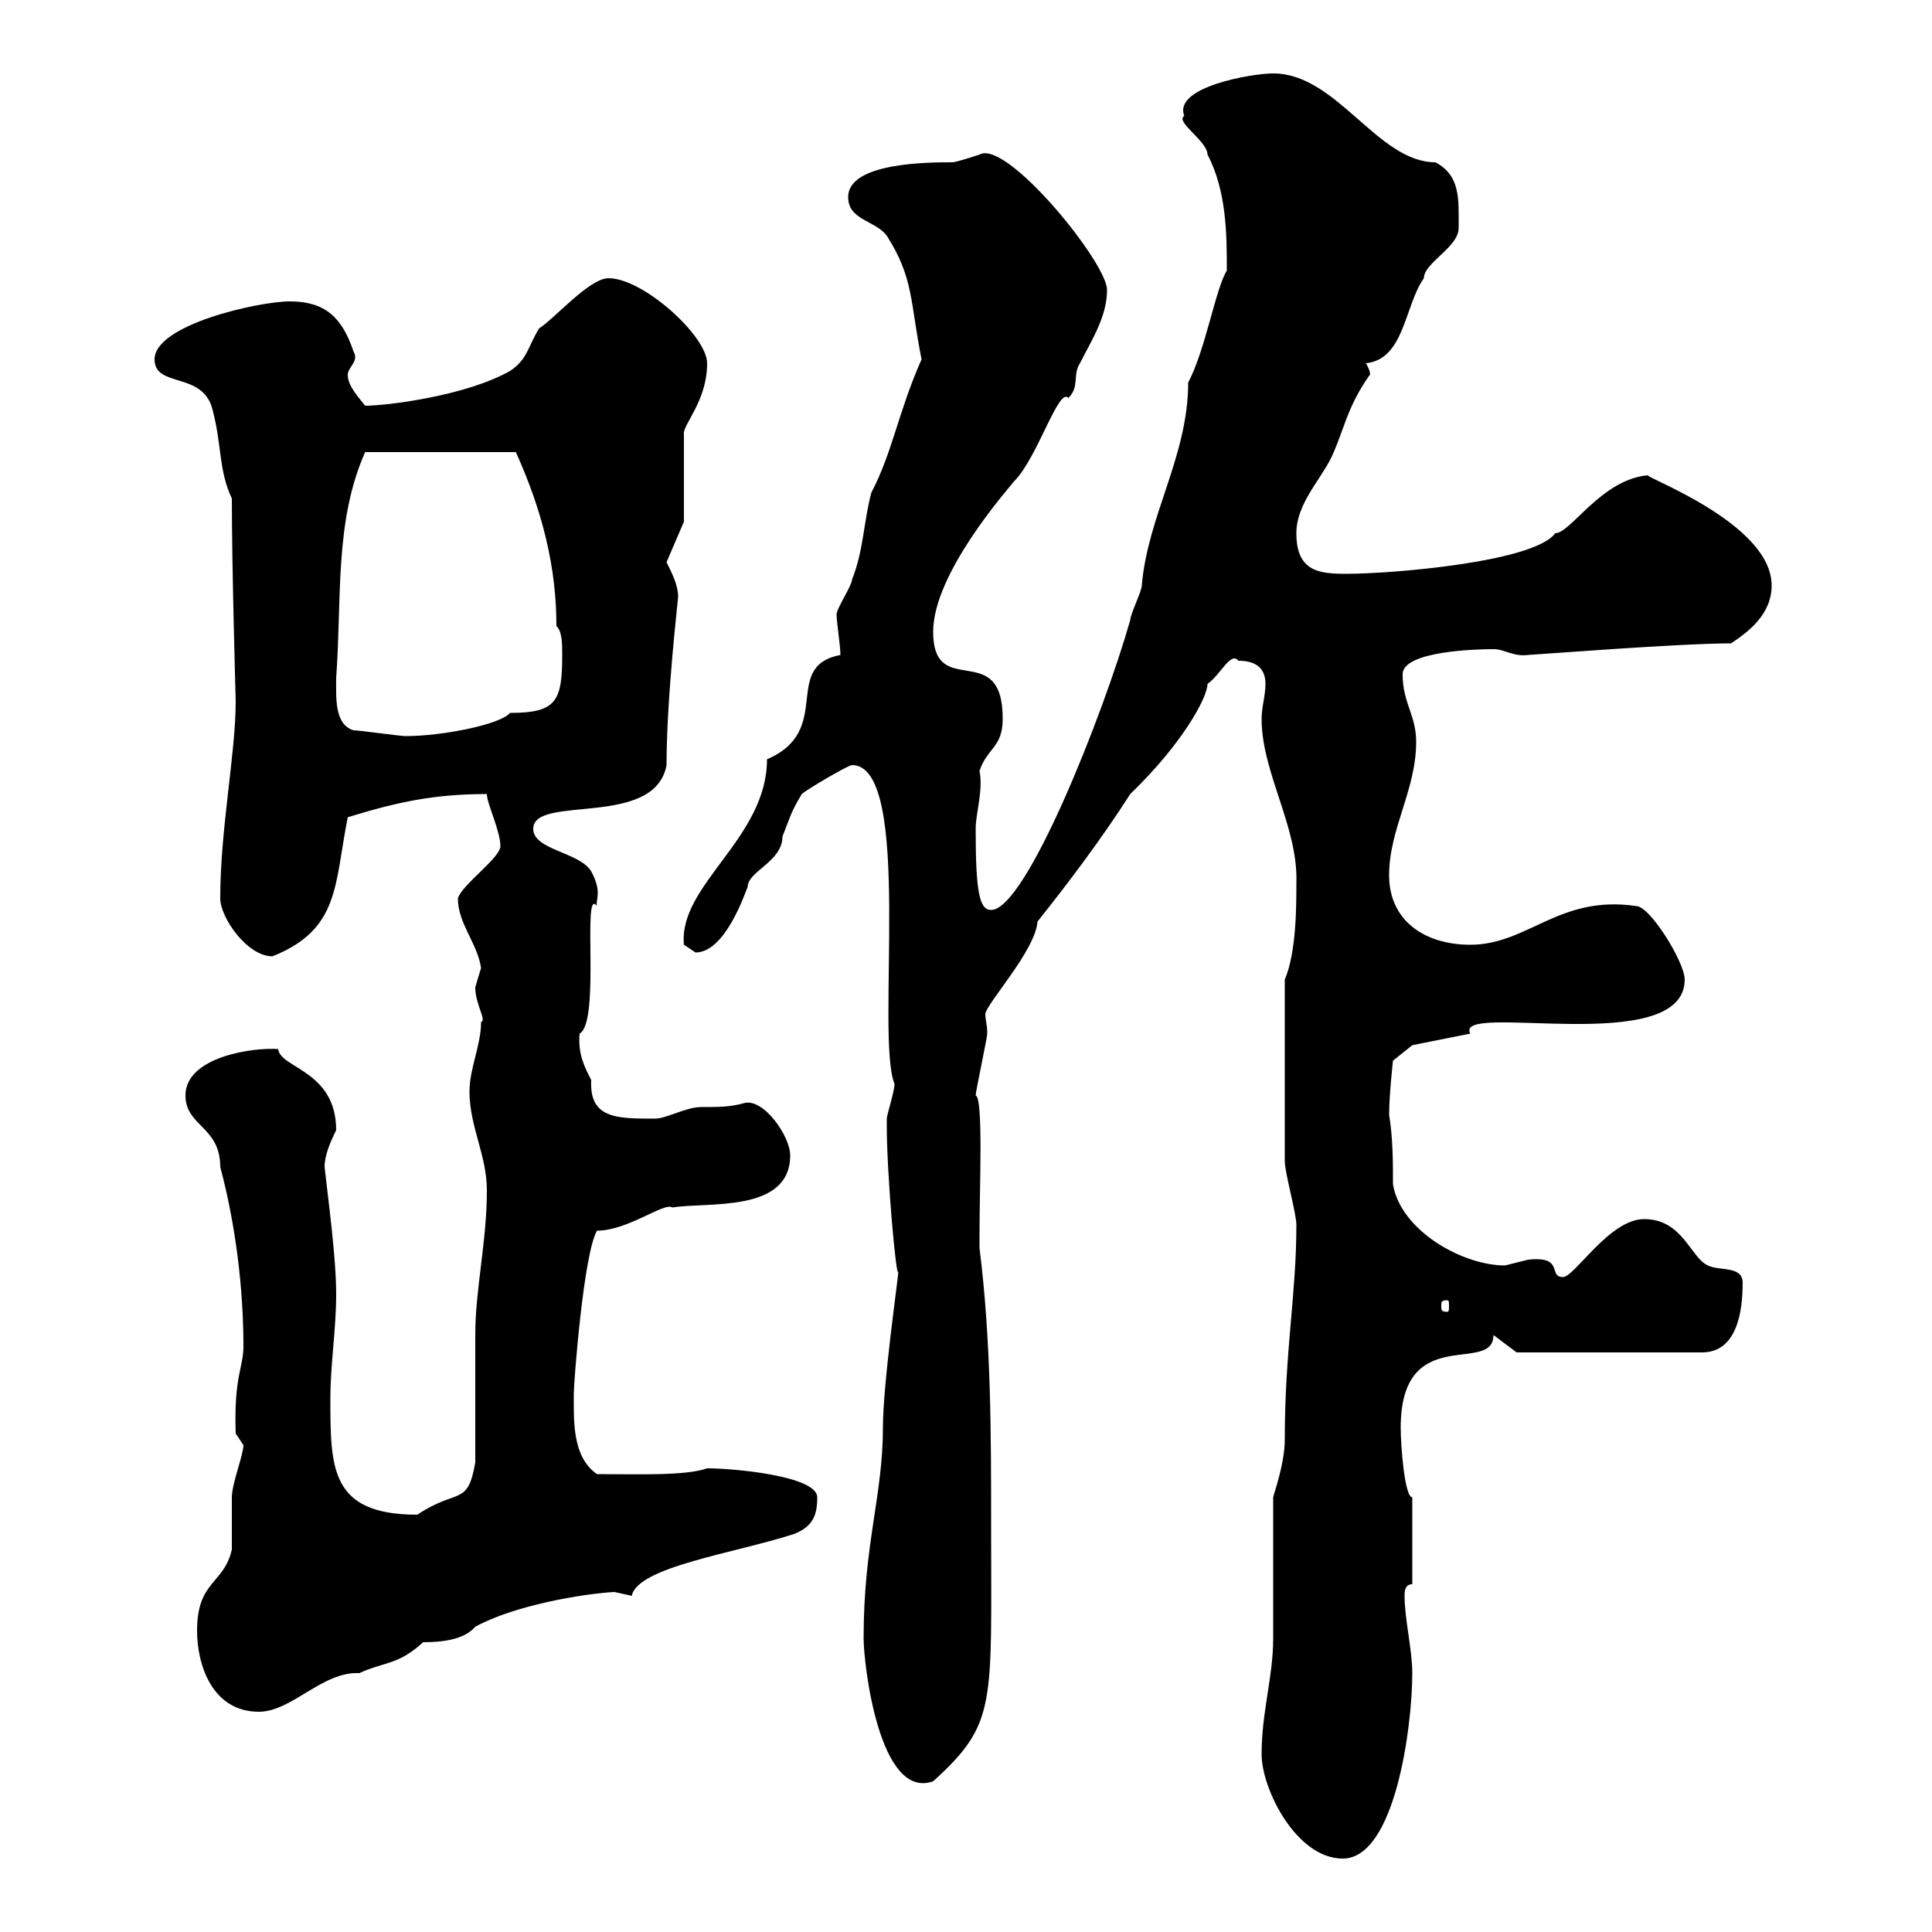 <svg xmlns="http://www.w3.org/2000/svg" xmlns:xlink="http://www.w3.org/1999/xlink" width="300" height="300"><path d="M195.90 272.40C195.90 277.80 201.30 288.60 208.50 288.60C216.60 288.60 219.30 268.20 219.30 259.80C219.30 256.20 218.10 251.40 218.10 247.80C218.10 247.20 218.10 246 219.30 246L219.30 232.50C218.10 232.50 217.50 224.40 217.50 221.70C217.50 205.20 231.90 213.60 231.90 207.30L235.50 210L264.30 210C269.70 210 270.60 203.70 270.60 199.20C270.60 196.50 267 197.40 265.20 196.50C262.50 195.30 261.30 189.30 255.30 189.30C249.90 189.30 244.50 198.30 242.70 198.30C240.30 198.30 243 195 237.30 195.60C237.30 195.60 233.70 196.50 233.70 196.50C227.10 196.50 217.50 191.10 216.30 183.90C216.30 180.60 216.30 176.70 215.70 173.10C215.70 170.10 216.30 164.70 216.30 164.70L219.30 162.30L228.30 160.50C225.60 155.40 261.60 164.40 261.60 152.10C261.60 149.40 256.20 140.70 254.10 140.70C242.10 138.90 237.30 146.70 228.30 146.70C221.40 146.70 215.70 143.10 215.70 135.90C215.70 128.70 219.90 122.70 219.90 115.20C219.90 111 217.80 109.20 217.80 104.70C217.80 101.10 229.20 100.80 231.90 100.80C233.70 100.80 234.90 102 237.30 101.70C237.90 101.70 260.70 99.90 268.80 99.90C271.50 98.10 275.10 95.40 275.10 90.90C275.10 81.30 255.30 74.10 255.90 73.80C248.70 74.40 243.90 82.80 241.50 82.80C238.20 87.30 216 89.10 209.10 89.10C204.90 89.10 201.30 88.80 201.30 82.80C201.30 78.30 204.90 74.70 206.70 71.10C208.80 66.60 209.10 63.30 212.70 58.20C212.70 58.50 213 57.90 212.10 56.40C218.10 55.80 218.10 47.40 221.10 43.20C221.10 40.80 226.50 38.40 226.50 35.40C226.50 30.90 226.80 27.30 222.90 25.20C213.90 25.20 207.60 11.40 197.70 11.40C194.40 11.40 182.10 13.50 183.90 18C182.40 18.90 187.50 21.90 187.50 24C190.50 29.70 190.50 36.60 190.50 42C188.70 45 187.20 54.30 184.50 59.40C184.50 70.80 178.20 80.10 177.30 90.90C177.30 91.80 175.50 95.40 175.50 96.30C171.30 111 159.30 141.30 153.90 141.30C152.10 141.30 151.50 138.60 151.50 128.70C151.50 126.30 152.70 122.70 152.10 119.70C153.30 116.10 155.70 116.10 155.70 111.60C155.70 99 144.90 108.90 144.90 98.10C144.90 89.10 156.30 76.20 157.50 74.70C161.10 71.10 164.40 60 165.90 61.80C167.70 60 166.50 58.20 167.70 56.40C169.50 52.80 171.90 49.20 171.90 45C171.90 40.80 156.30 21.60 152.10 24C152.10 24 148.50 25.20 147.90 25.20C144.30 25.20 131.70 25.20 131.70 30.60C131.70 34.20 135.90 34.20 137.70 36.60C141.90 43.20 141.30 46.80 143.10 55.80C139.50 63.90 138.60 70.20 135.30 76.50C134.10 81 134.10 85.50 132.30 90C132.30 90.90 129.90 94.50 129.90 95.40C129.90 96.60 130.50 100.20 130.50 101.70C121.20 103.50 129.60 113.40 119.10 117.90C119.10 130.20 105.30 137.40 106.20 146.70C106.20 146.70 108 147.90 108 147.90C112.50 147.90 115.50 139.20 116.10 137.70C116.10 135.30 121.50 133.80 121.50 129.90C122.70 126.90 122.70 126.30 124.50 123.30C125.10 122.70 131.70 118.80 132.30 118.80C141.90 118.80 135.90 161.10 138.90 168.30C138.90 169.50 137.70 173.10 137.70 173.70C137.70 174.90 137.70 174.90 137.70 174.90C137.70 182.40 139.20 199.20 139.50 197.40C139.50 198.30 137.10 214.80 137.10 221.70C137.10 232.20 134.10 239.70 134.10 254.40C134.10 258.30 136.50 279.60 144.90 276.60C154.80 267.60 153.90 264.90 153.90 237C153.90 222.60 153.90 208.20 152.10 193.80L152.10 191.10C152.10 184.50 152.70 170.40 151.50 170.10C151.50 169.50 153.30 161.10 153.30 160.50C153.30 159 153 158.40 153 157.50C153 156 160.80 147.60 161.10 143.10C165.90 137.10 171.30 129.90 175.50 123.30C183.60 115.50 187.50 108.30 187.50 106.20C189.60 104.70 191.10 101.10 192.30 102.60C194.70 102.60 196.50 103.50 196.50 106.20C196.50 108 195.90 109.80 195.90 111.60C195.90 120 201.60 128.40 201.30 137.10C201.30 140.70 201.30 147.90 199.50 152.10L199.50 180.30C199.50 182.10 201.30 188.40 201.30 190.20C201.30 201 199.50 209.70 199.50 223.50C199.50 227.40 197.70 232.20 197.70 232.50C197.70 236.40 197.70 250.80 197.70 254.40C197.70 260.40 195.90 265.80 195.90 272.40ZM30.60 253.20C30.60 258.60 33 265.80 40.20 265.80C45.30 265.80 50.10 259.50 55.80 259.80C59.70 258 61.80 258.60 65.70 255C68.40 255 72 254.70 73.80 252.60C79.80 249.30 90.30 247.50 95.40 247.20C95.40 247.20 98.10 247.80 98.10 247.80C99 243.30 114 241.20 123.30 238.20C126.30 237 126.90 235.20 126.90 232.50C126.90 229.20 114 228 109.80 228C106.50 229.20 98.70 228.90 92.70 228.90C88.80 226.20 89.10 220.50 89.10 216.30C89.10 214.80 90.60 194.70 92.70 191.10C97.50 191.10 103.20 186.60 104.40 187.50C109.80 186.60 122.70 188.40 122.70 179.40C122.70 176.40 118.50 170.40 115.50 171.30C113.40 171.90 111.60 171.90 108.90 171.90C106.50 171.90 103.50 173.70 101.70 173.70C95.70 173.70 91.50 173.70 91.80 167.70C90.90 165.90 89.70 163.80 90 160.50C93.30 158.70 90.30 137.40 92.70 140.70C92.40 139.80 93.60 138.60 91.80 135.30C90 132.30 82.80 132 82.80 128.70C82.80 123.30 101.70 128.70 103.50 118.80C103.50 108.30 105.30 93 105.30 92.70C105.30 90.90 104.40 89.10 103.50 87.30L106.20 81L106.20 67.50C105.90 66 109.80 62.40 109.80 56.40C109.80 52.20 99.90 43.20 94.50 43.20C91.50 43.20 86.10 49.50 83.70 51C81.90 54 81.90 55.80 79.20 57.60C72.30 61.50 60 63 56.70 63C55.80 61.80 54 60 54 58.20C54 57 55.80 56.10 54.90 54.60C53.10 49.20 50.40 46.80 45 46.80C40.20 46.80 24 50.40 24 55.80C24 60.30 31.50 57.60 33 63.60C34.50 69.30 33.90 72.90 36 77.40C36 88.20 36.60 108.90 36.60 108.90C36.60 117 34.20 128.70 34.20 139.50C34.20 142.50 38.40 148.50 42.30 148.50C52.80 144.30 51.90 137.40 54 126.90C61.80 124.50 67.50 123.30 75.60 123.30C75.60 124.80 77.70 129 77.70 131.40C77.70 133.20 71.70 137.40 71.10 139.50C71.10 143.40 74.10 146.40 74.70 150.30C74.70 150.30 73.80 153.30 73.80 153.30C73.80 156 75.60 158.40 74.70 158.70C74.70 162.30 72.90 165.90 72.90 169.50C72.90 174.90 75.60 179.40 75.60 184.80C75.60 192.90 73.80 200.10 73.80 207.30C73.80 210 73.80 224.40 73.80 227.10C72.60 234 71.10 231 64.80 235.20C51.30 235.20 51.30 228 51.30 217.20C51.30 211.80 52.20 206.40 52.20 201C52.20 195.30 51 186.60 50.40 181.20C50.40 179.40 51.30 177.30 52.20 175.50C52.20 166.20 43.50 165.90 43.20 162.90C39.30 162.60 28.80 164.10 28.80 170.10C28.80 174.90 34.20 174.90 34.20 181.20C36.60 190.20 37.80 200.10 37.80 209.10C37.80 212.40 36.30 213.60 36.60 222.60C36.60 222.60 37.80 224.40 37.80 224.40C37.80 225.90 36 230.40 36 232.50C36 233.40 36 240 36 240.60C34.80 246 30.60 245.40 30.60 253.20ZM224.70 201.90C225 201.90 225 202.20 225 202.80C225 203.40 225 203.70 224.70 203.70C223.80 203.70 223.80 203.40 223.80 202.80C223.80 202.20 223.80 201.90 224.70 201.90ZM54.90 113.40C51.90 112.50 52.20 108.30 52.20 105.30C53.10 93 51.90 81 56.70 70.20L80.10 70.20C84.30 79.50 86.40 88.20 86.40 97.20C87.30 98.10 87.30 99.90 87.30 101.70C87.30 108.90 86.40 110.70 79.20 110.70C77.70 112.50 68.70 114.30 63 114.30C62.10 114.30 55.80 113.40 54.90 113.40Z"/></svg>